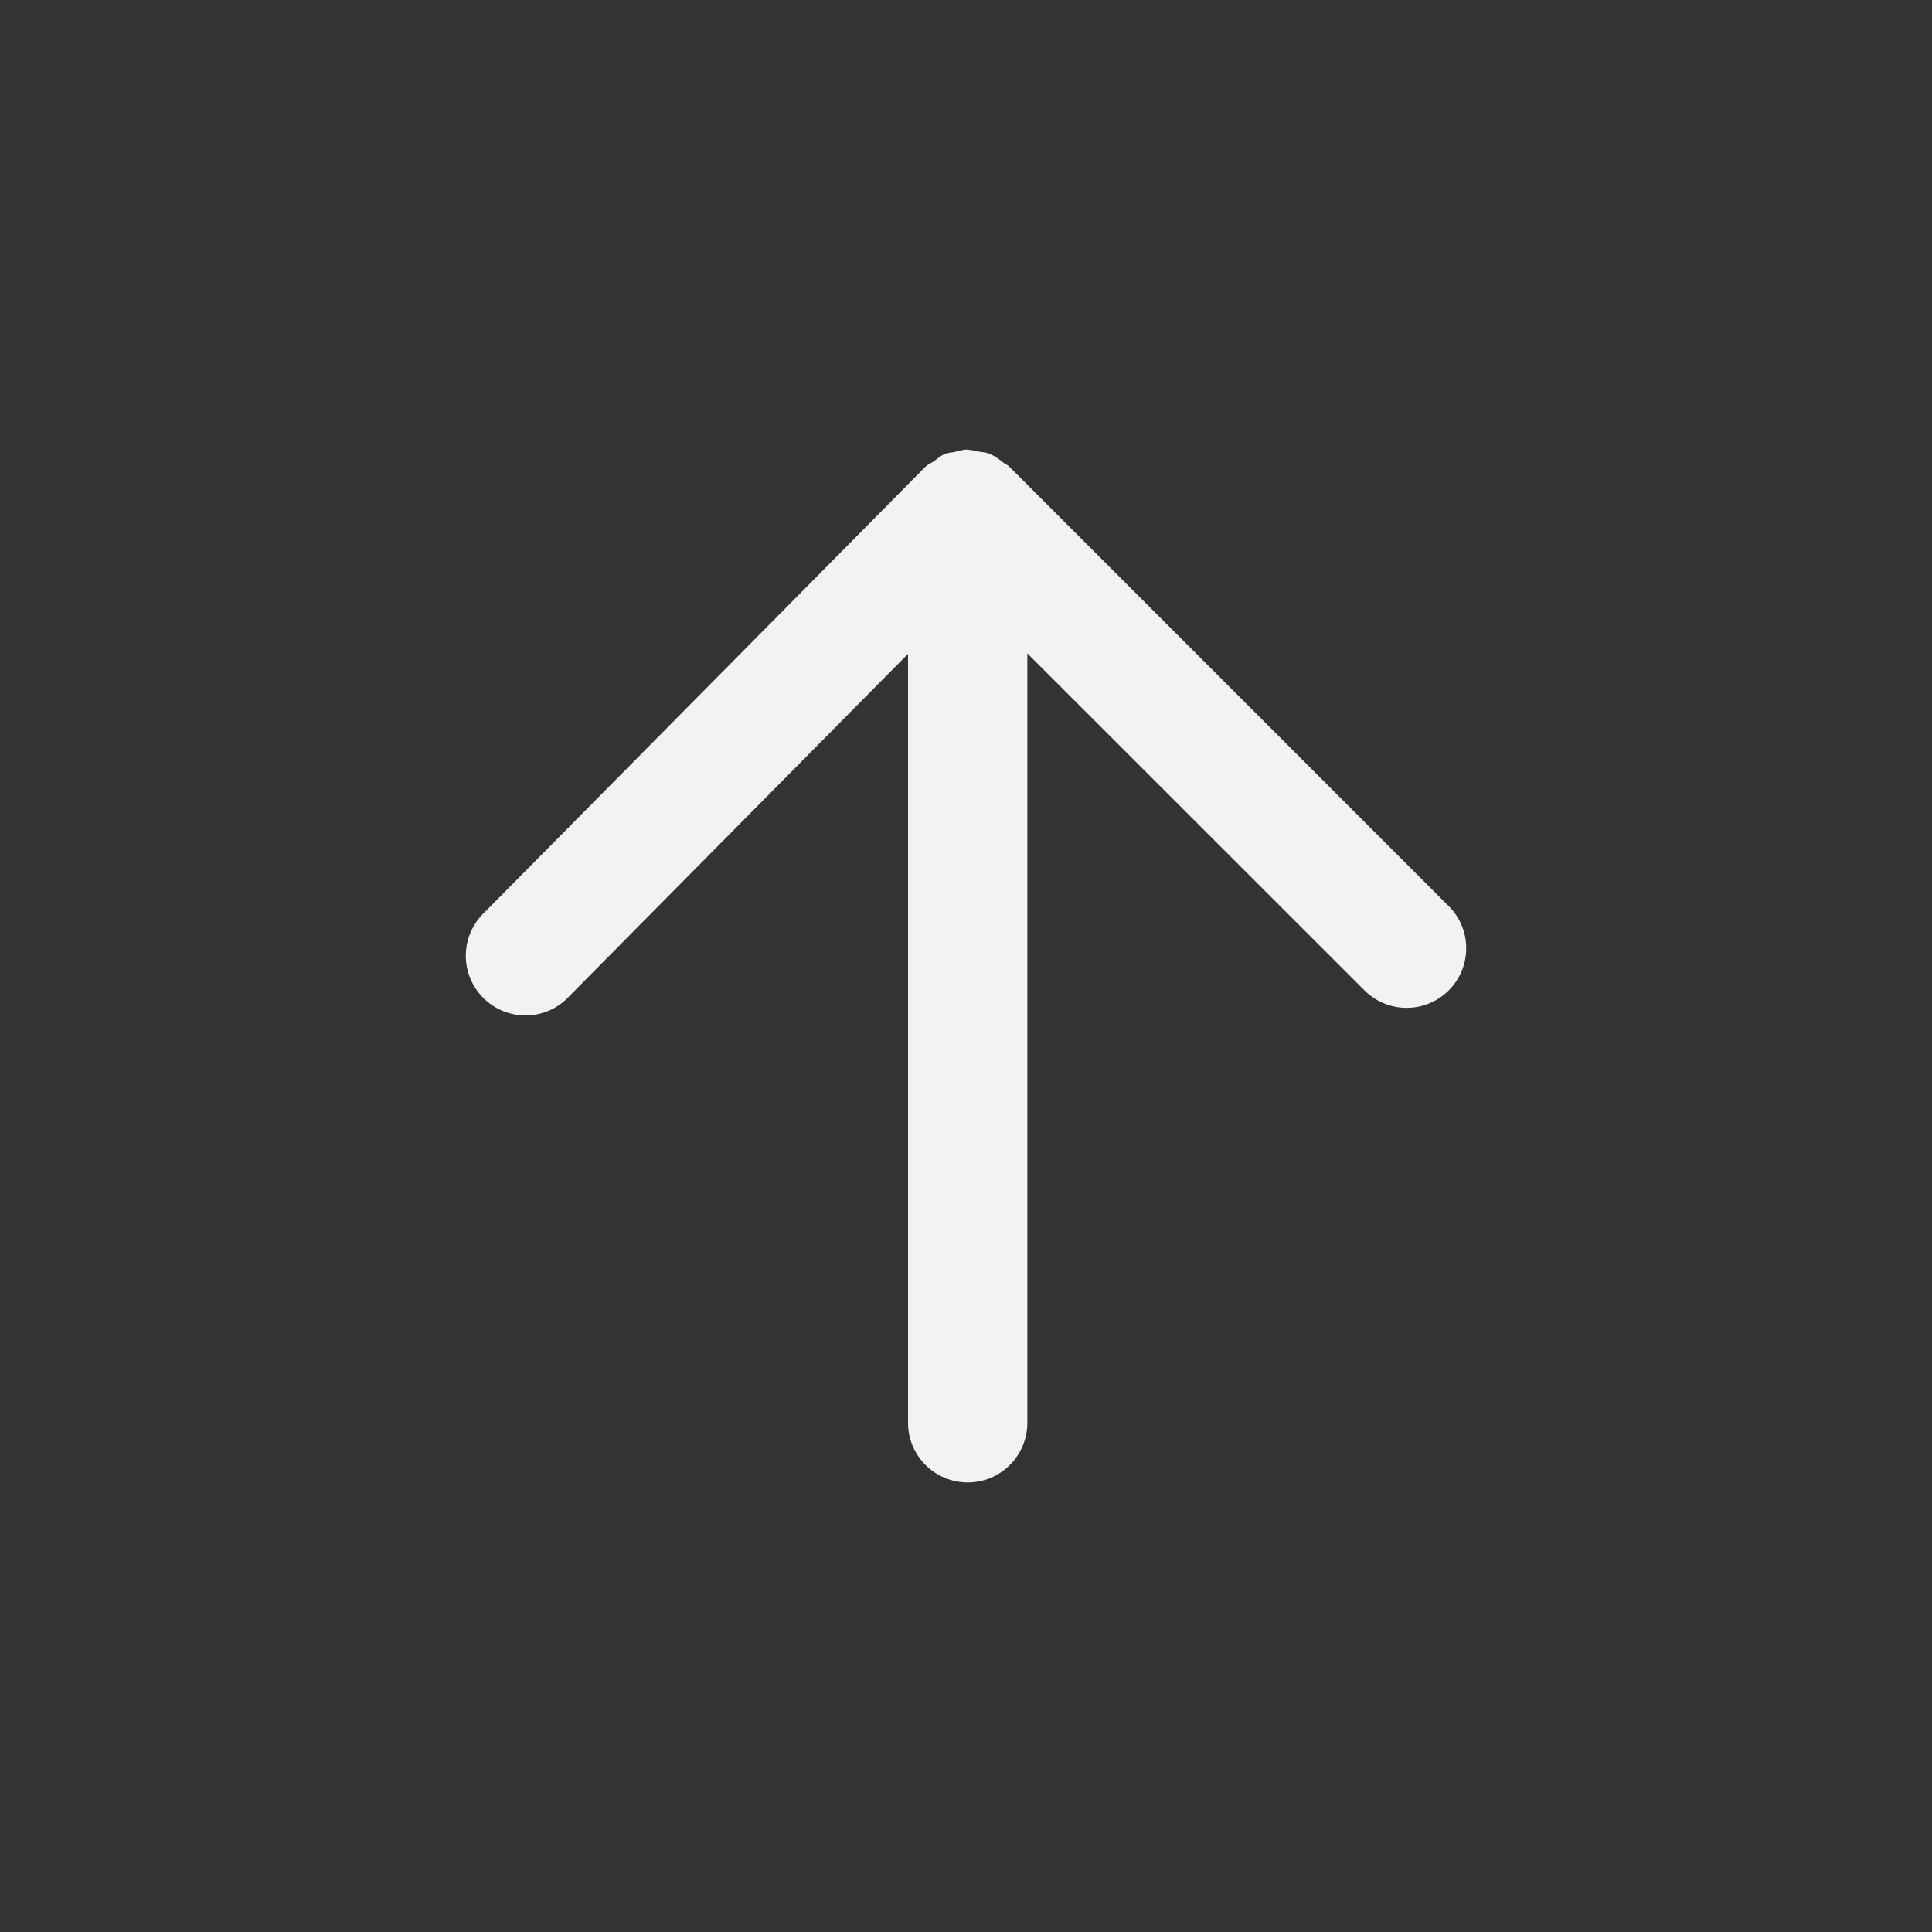 <?xml version="1.0" encoding="UTF-8"?><svg id="a" xmlns="http://www.w3.org/2000/svg" viewBox="0 0 32 32"><rect x="0" y="0" width="32" height="32" fill="#333333" stroke="none"/><defs><style>.b{fill:#f2f2f2;stroke-width:0px;}</style></defs><path class="b" d="m16.014,7.446c-.067,0-.13.024-.195.038-.059.013-.119.014-.175.038-.063.026-.115.075-.172.115-.049.034-.104.055-.147.098-.002.002-.003.005-.005.007-.002.002-.005.003-.008.005l-7.293,7.371c-.018.017-.036.035-.052.054-.364.407-.329,1.031.078,1.395s1.031.329,1.395-.078l5.6-5.659v12.737c0,.546.444.987.989.987.546,0,.987-.444.987-.989v-12.743l5.584,5.582c.186.186.438.29.7.289.545-.001.986-.444.985-.989,0-.262-.105-.514-.292-.698l-7.261-7.262c-.006-.006-.013-.012-.02-.018-.002-.002-.002-.004-.004-.005-.023-.022-.053-.03-.077-.049-.072-.057-.144-.115-.23-.15-.005-.002-.011-.005-.016-.007-.063-.025-.131-.027-.197-.038-.048-.008-.094-.026-.143-.027-.006,0-.011-.003-.016-.003,0,0,0,0,0,0-.005,0-.01,0-.015,0Z"/></svg>